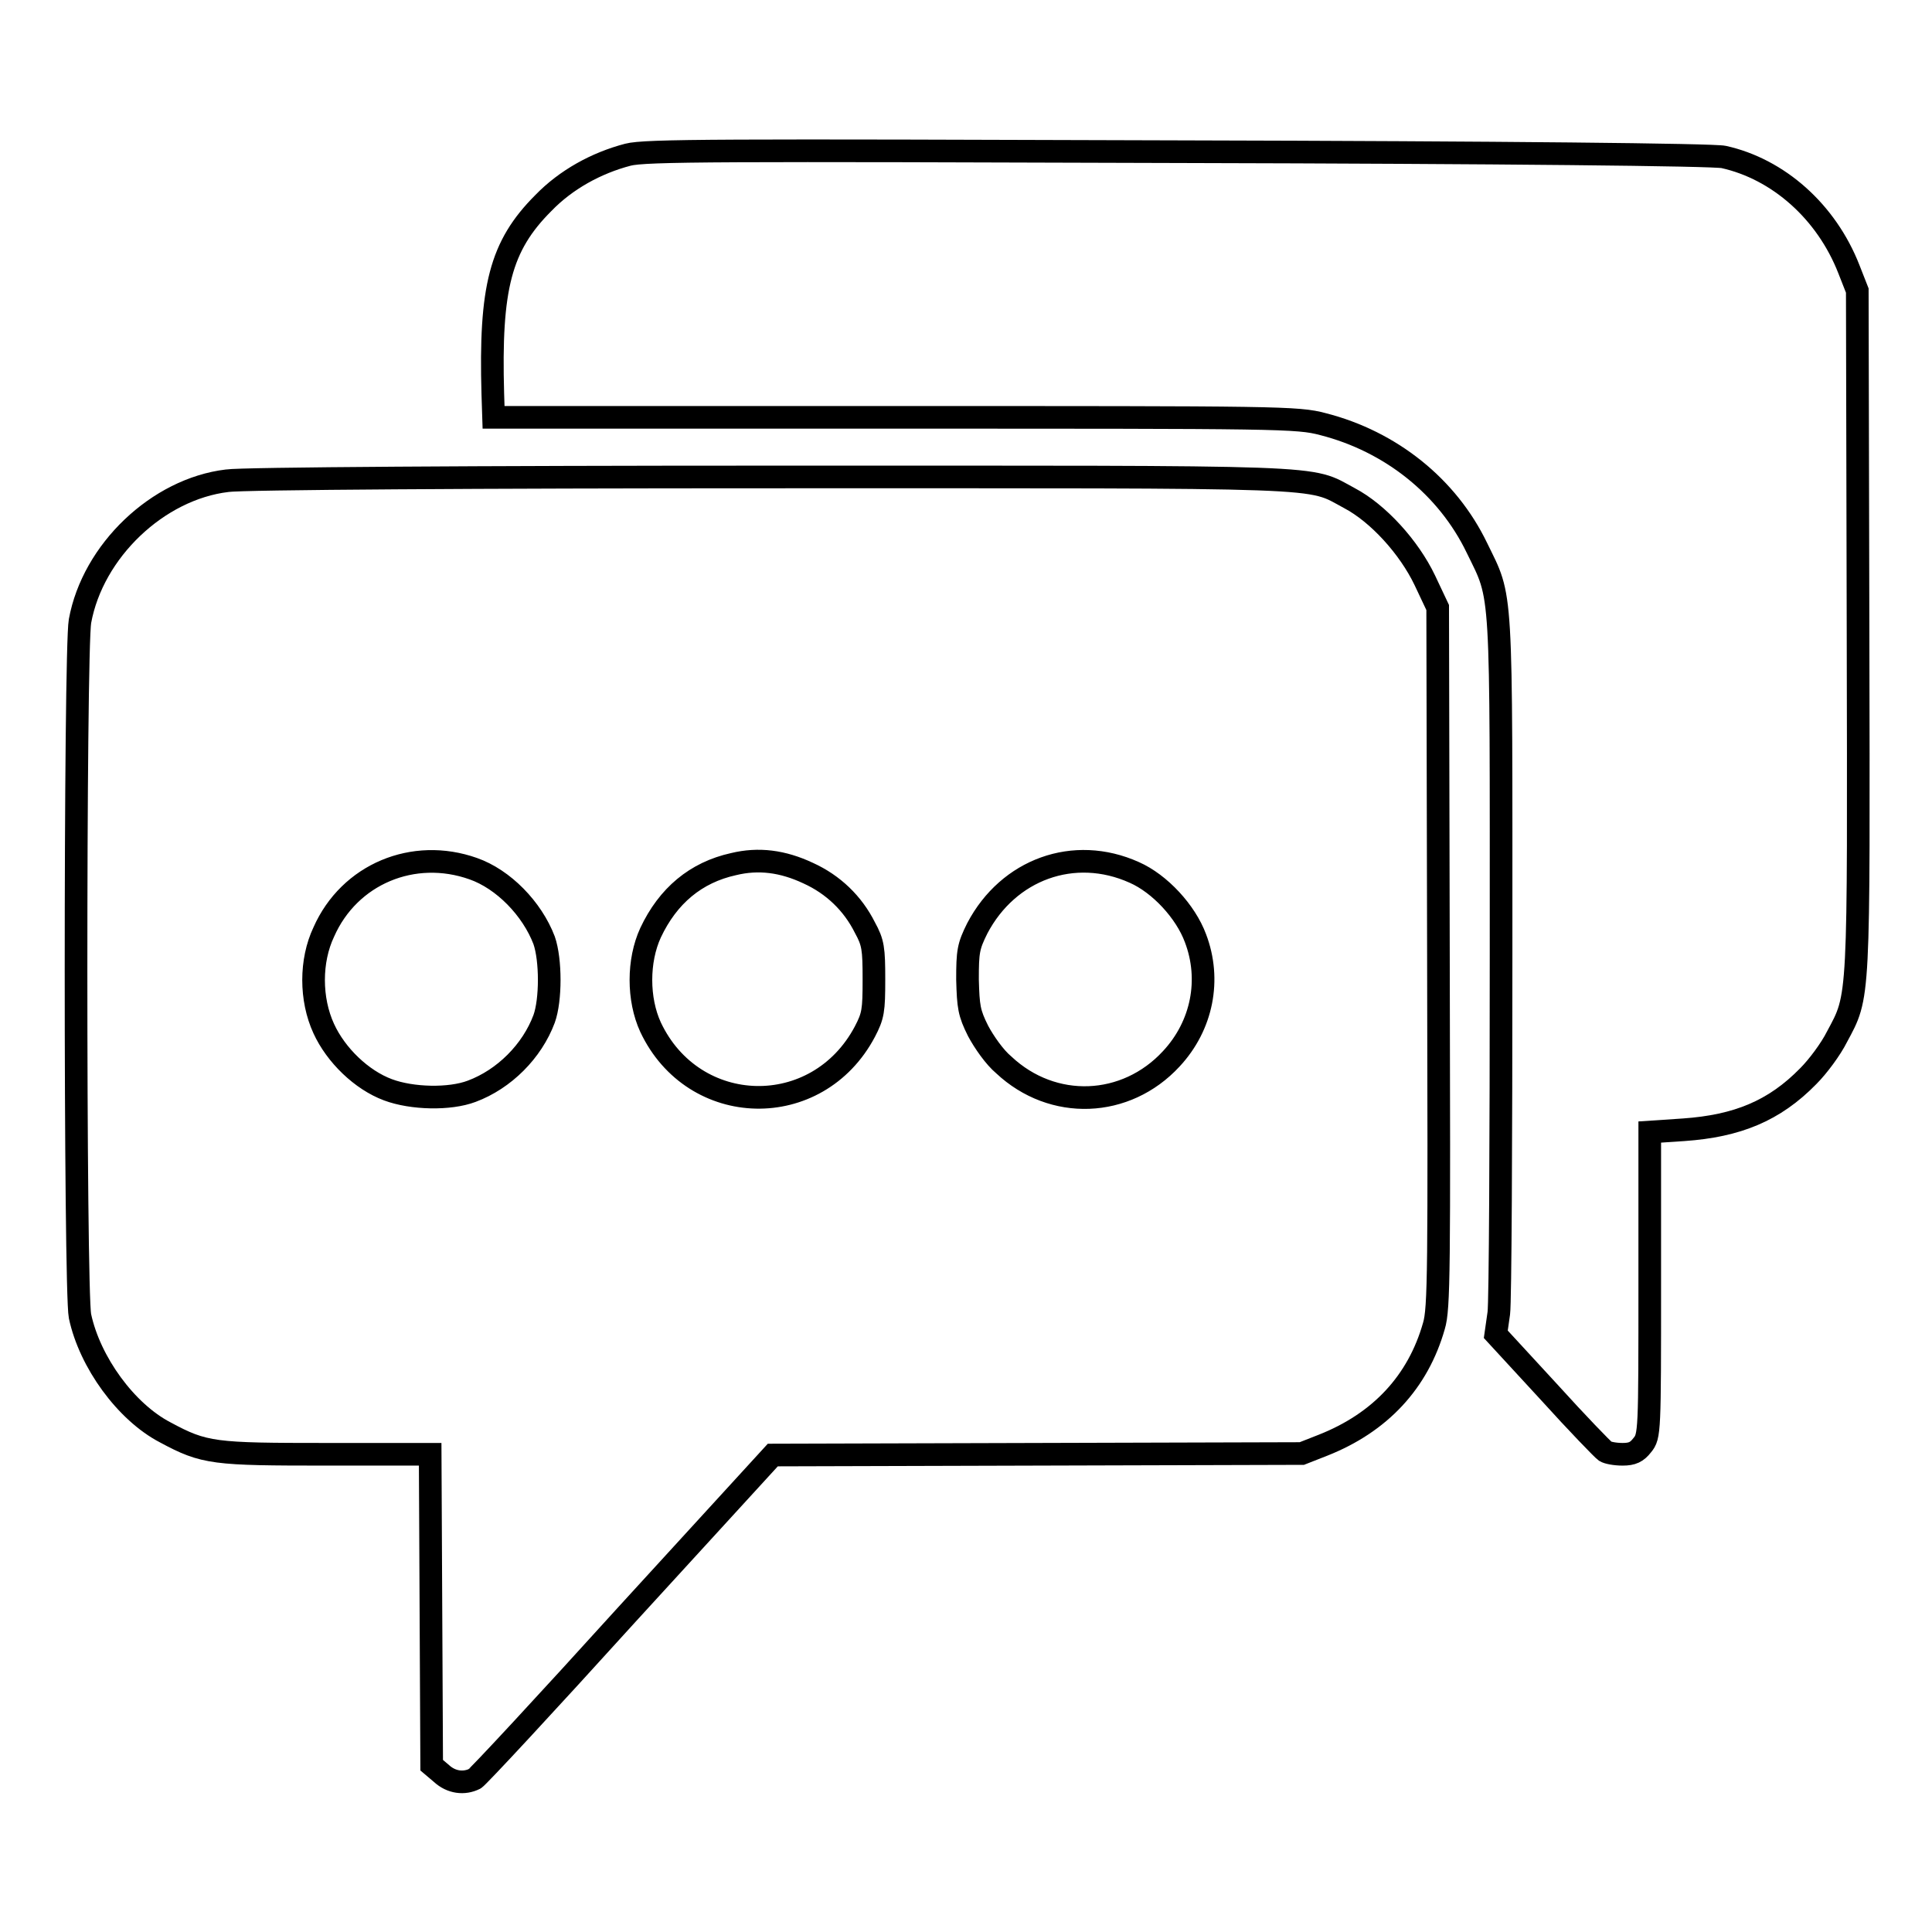 <?xml version="1.0" encoding="utf-8"?>
<!-- Svg Vector Icons : http://www.onlinewebfonts.com/icon -->
<!DOCTYPE svg PUBLIC "-//W3C//DTD SVG 1.1//EN" "http://www.w3.org/Graphics/SVG/1.1/DTD/svg11.dtd">
<svg version="1.1" xmlns="http://www.w3.org/2000/svg" xmlns:xlink="http://www.w3.org/1999/xlink" x="0px" y="0px" viewBox="0 0 256 256" enable-background="new 0 0 256 256" xml:space="preserve">
<g><g><g><path stroke-width="3" fill-opacity="0" stroke="#000000"  d="M83.2,20.5c-4.2,1.1-8.2,3.3-11.2,6.4c-5.7,5.7-7.1,11.2-6.7,25.3l0.1,3.1h53.2c51.1,0,53.3,0,56.7,0.9c9,2.3,16.5,8.3,20.4,16.4c3.4,7,3.2,4.1,3.2,53.9c0,24.6-0.1,46-0.3,47.5l-0.4,2.8l7,7.6c3.8,4.2,7.2,7.7,7.5,7.9c0.3,0.2,1.3,0.4,2.3,0.4c1.3,0,1.9-0.3,2.6-1.2c1-1.2,1-1.7,1-21.4V150l4.5-0.3c7.1-0.5,12-2.5,16.5-7.1c1.3-1.3,3-3.6,3.8-5.2c3-5.6,2.9-4.2,2.8-53.9l-0.1-45l-1.1-2.8c-3-7.7-9.4-13.3-16.6-14.9c-1.3-0.3-29.2-0.6-72.1-0.7C95.4,19.9,85.5,19.9,83.2,20.5z"/><path stroke-width="3" fill-opacity="0" stroke="#000000"  d="M30.1,63.7c-9.2,1.1-17.8,9.3-19.5,18.6c-0.7,3.9-0.7,88.7,0,92.1c1.3,6.1,6.1,12.7,11.3,15.4c5.2,2.8,6.4,2.9,21.4,2.9H57l0.1,20.6l0.1,20.6l1.3,1.1c1.3,1.2,3,1.4,4.4,0.7c0.4-0.2,9.5-10,20.1-21.7l19.4-21.2l35-0.1l35.1-0.1l2.8-1.1c7.6-3,12.6-8.4,14.7-15.8c0.7-2.3,0.7-7.5,0.6-48.9l-0.1-46.3l-1.7-3.6c-2.1-4.4-6.2-8.9-10-10.9c-5.6-3-1.2-2.8-76.8-2.8C64.2,63.2,31.9,63.4,30.1,63.7z M62.7,115.1c4,1.4,7.8,5.3,9.4,9.5c0.9,2.6,0.9,7.9,0,10.4c-1.6,4.3-5.3,8-9.6,9.6c-2.9,1.1-7.9,1-11.1-0.2c-3.5-1.3-6.9-4.6-8.5-8.1c-1.8-3.9-1.8-9,0-12.8C46.3,115.8,54.8,112.3,62.7,115.1z M107.1,115.7c3.3,1.5,5.9,4,7.5,7.2c1.1,2,1.2,2.8,1.2,6.9c0,4.1-0.1,4.8-1.2,6.9c-6.3,11.9-22.7,11.5-28.4-0.6c-1.7-3.7-1.7-8.8,0-12.5c2.3-4.9,6-8,11-9.1C100.5,113.7,103.7,114.1,107.1,115.7z M150.3,115.6c3.4,1.5,6.8,5.2,8.1,8.7c2.1,5.5,0.9,11.6-3.2,16c-6,6.5-15.7,6.9-22.2,0.8c-1.2-1-2.6-3-3.4-4.5c-1.2-2.4-1.3-3.2-1.4-6.8c0-3.7,0.1-4.4,1.3-6.8C133.6,115.2,142.3,112,150.3,115.6z"/></g></g></g>
</svg>